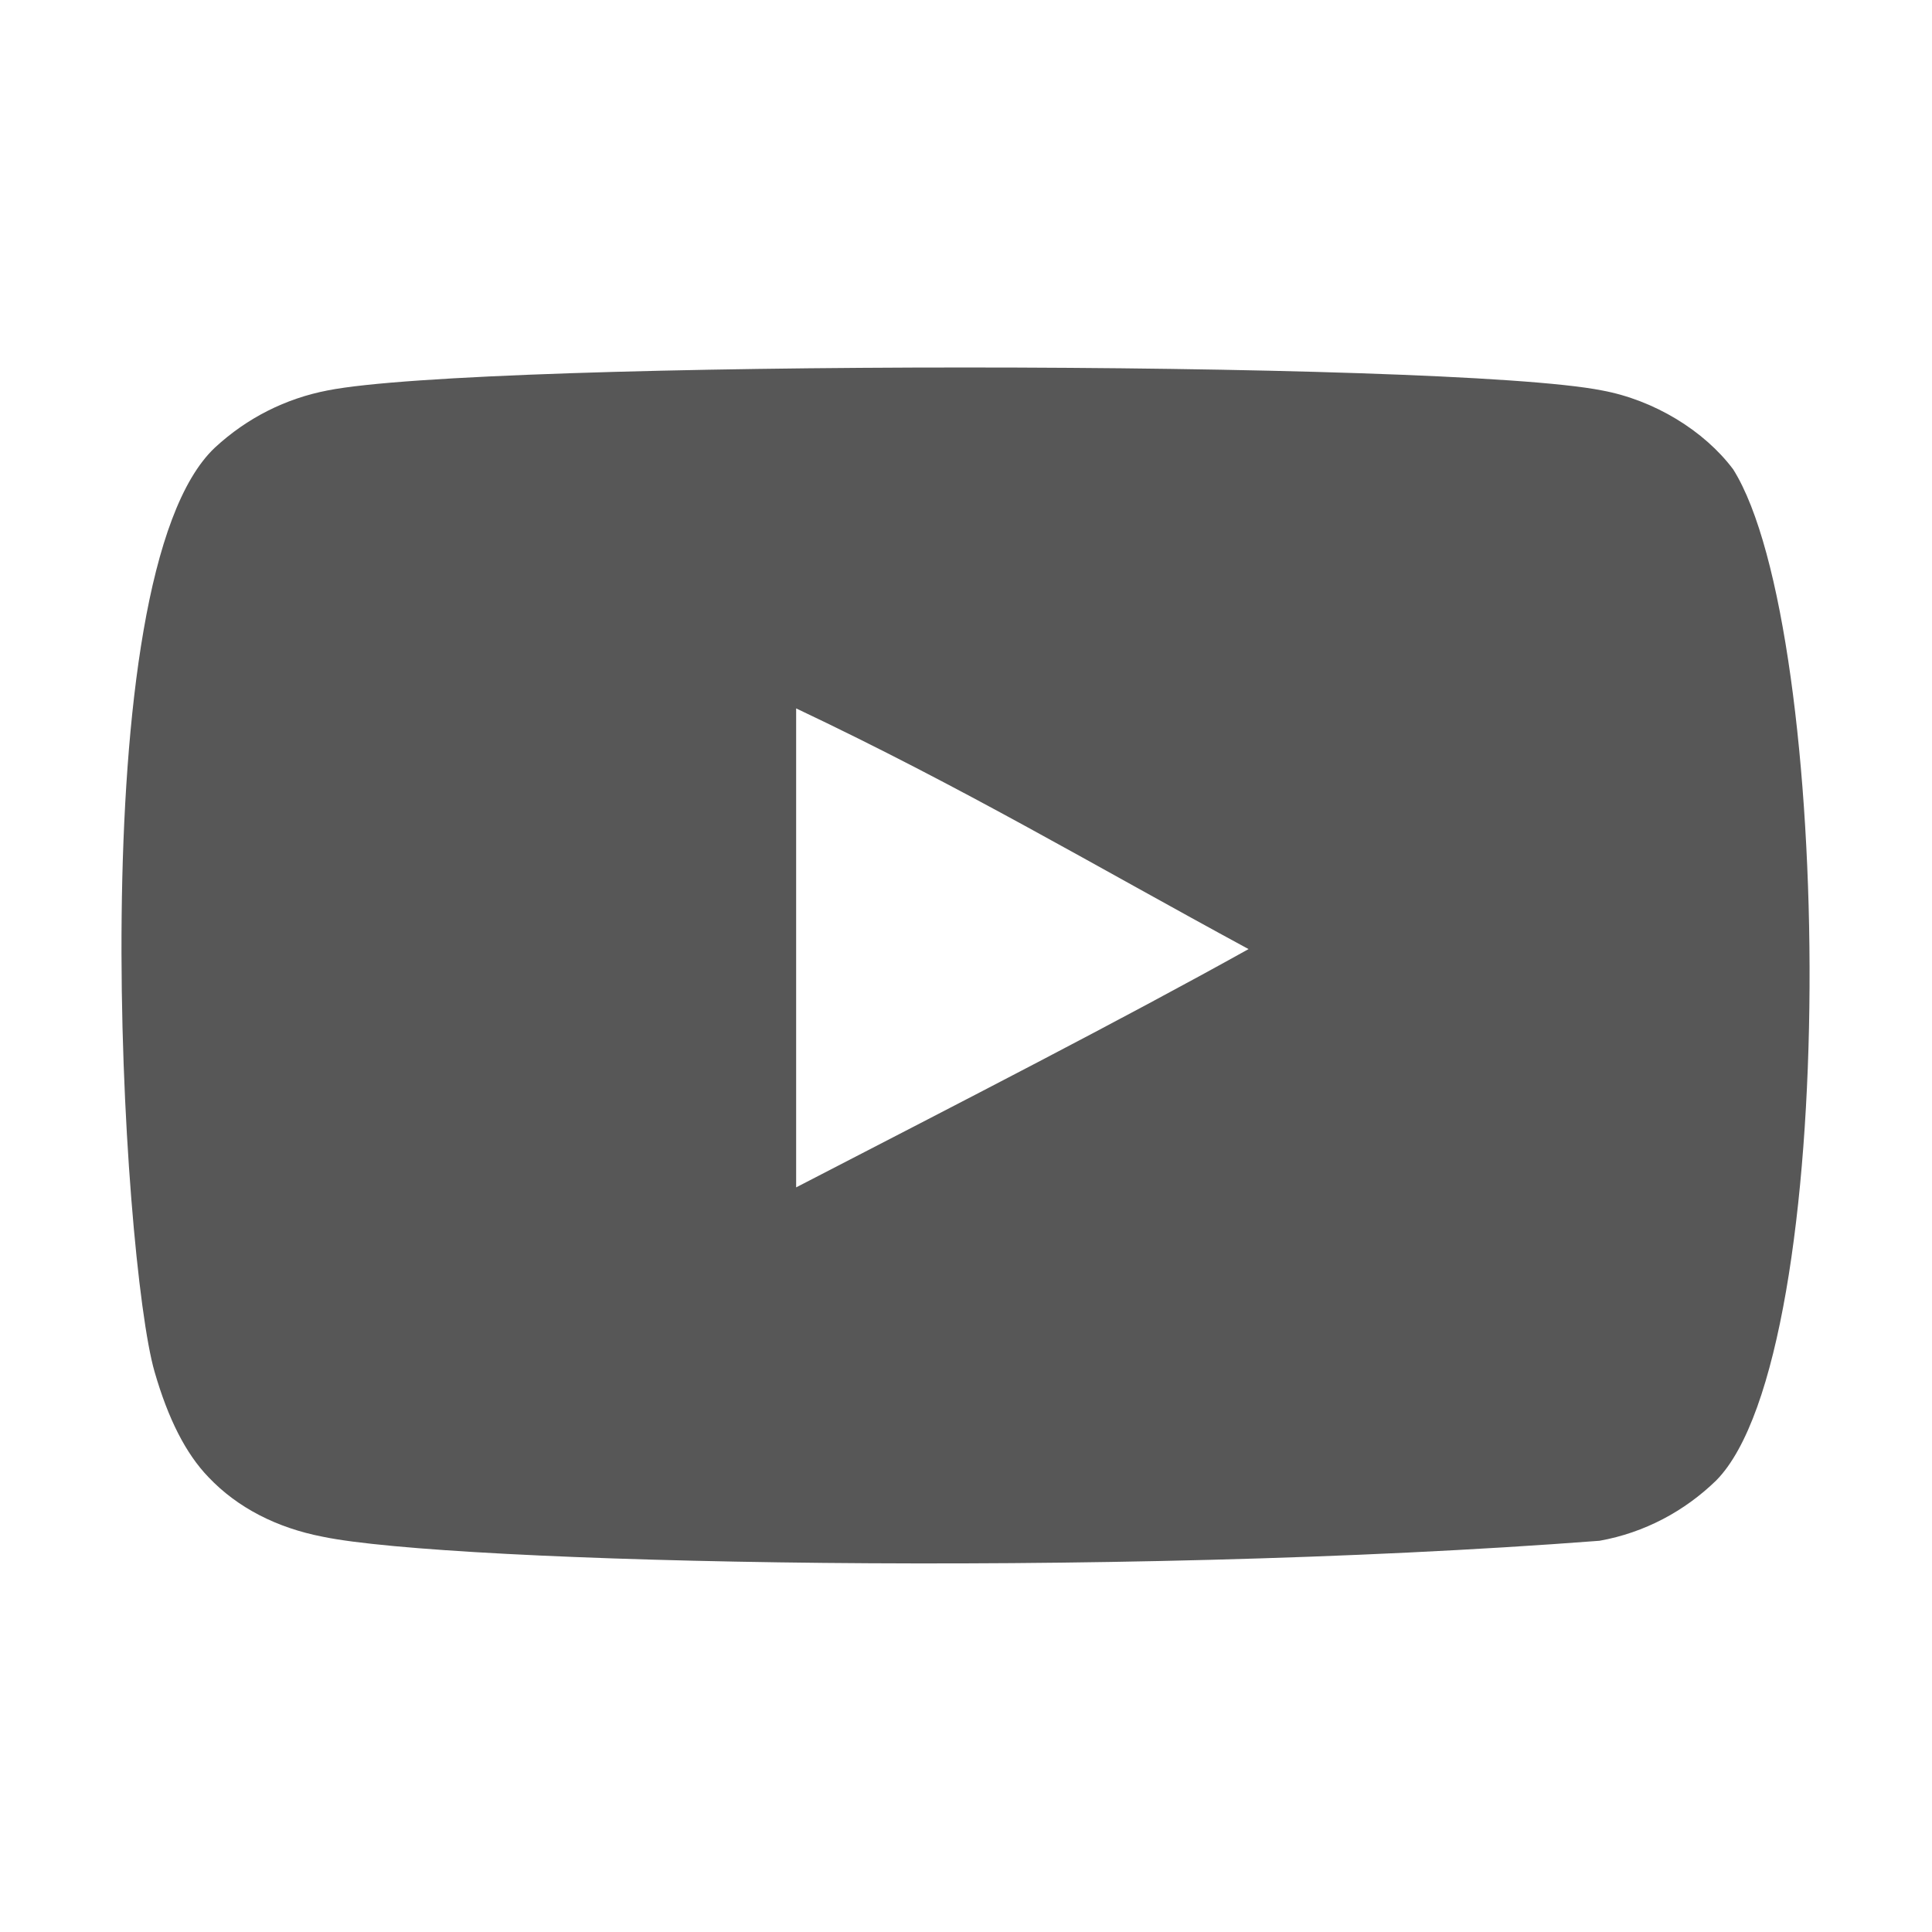 <?xml version="1.0" encoding="UTF-8"?>
<svg id="Icons" xmlns="http://www.w3.org/2000/svg" viewBox="0 0 24 24">
  <defs>
    <style>
      .cls-1 {
        fill: #575757;
        fill-rule: evenodd;
      }
    </style>
  </defs>
  <path class="cls-1" d="M21.53,5.83c-.36-.48-.98-.86-1.63-.98-1.92-.38-13.91-.38-15.83,0-.52.1-1,.34-1.4.71-1.69,1.59-1.15,10.1-.75,11.48.17.59.39,1.02.67,1.31.36.38.85.63,1.42.74,1.58.33,9.73.52,15.86.05.56-.1,1.06-.37,1.45-.75,1.56-1.58,1.46-10.57.21-12.56ZM9.89,14.75v-5.95c2.09.99,3.7,1.95,5.62,2.99-1.58.88-3.53,1.88-5.62,2.96Z"/>
</svg>